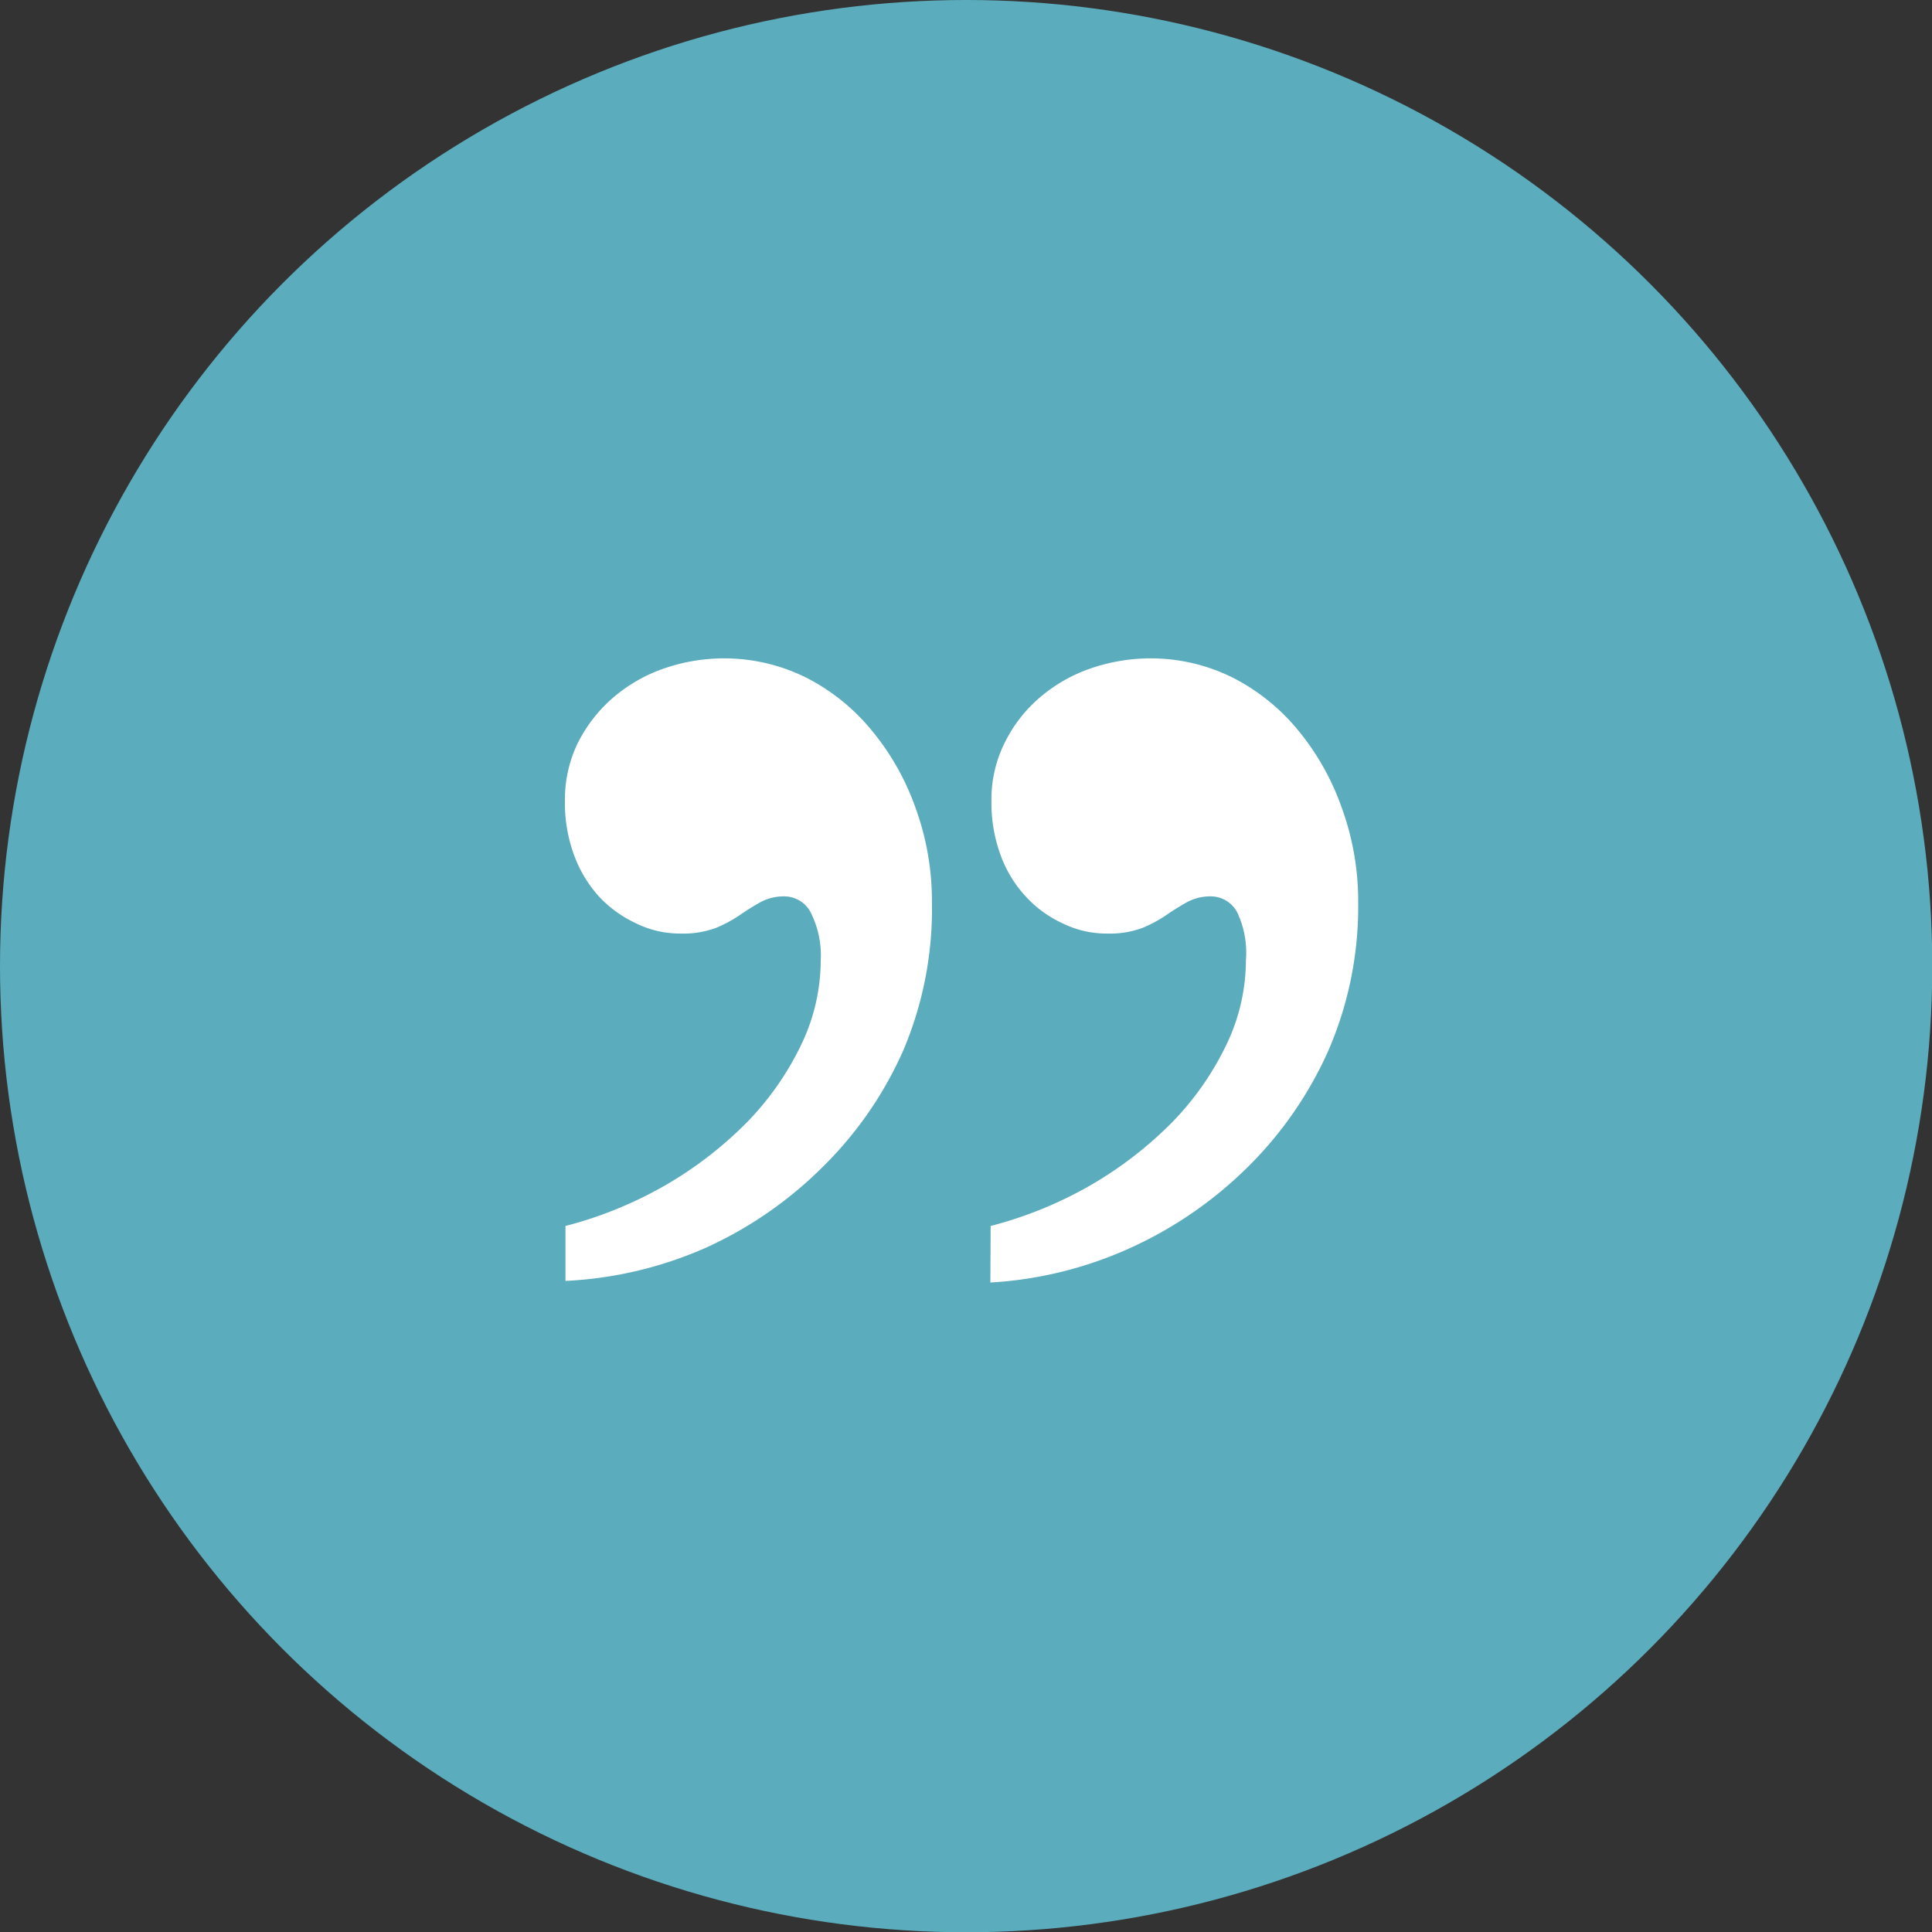 <svg xmlns="http://www.w3.org/2000/svg" viewBox="0 0 71.75 71.75"><rect x="0" y="0" width="71.75" height="71.75" fill="#333333" stroke="none"/><defs><style>.cls-1{fill:#5bacbd;}.cls-2{fill:#fff;}</style></defs><title>QUOTOPAsset 9</title><g id="Layer_2" data-name="Layer 2"><g id="Layer_1-2" data-name="Layer 1"><circle class="cls-1" cx="35.88" cy="35.88" r="35.88"/><path class="cls-2" d="M21,45.53A14.94,14.94,0,0,0,24.74,44a14.41,14.41,0,0,0,3-2.32,10.84,10.84,0,0,0,2-2.85,7.25,7.25,0,0,0,.74-3.16A3.5,3.5,0,0,0,30.16,34a1.11,1.11,0,0,0-1-.71,1.83,1.83,0,0,0-.91.21c-.25.14-.51.3-.77.48a5,5,0,0,1-.89.48,3.53,3.53,0,0,1-1.33.21,3.69,3.69,0,0,1-1.64-.38,4.45,4.45,0,0,1-1.38-1,4.69,4.69,0,0,1-.93-1.56,5.62,5.62,0,0,1-.33-2,4.83,4.83,0,0,1,.45-2.08,5.45,5.45,0,0,1,1.27-1.68,5.78,5.78,0,0,1,1.89-1.12,6.84,6.84,0,0,1,5.34.31,7.59,7.59,0,0,1,2.43,1.95A9.4,9.4,0,0,1,34,30a10.12,10.12,0,0,1,.61,3.53A13.44,13.44,0,0,1,33.55,39a14,14,0,0,1-3,4.34,14.8,14.8,0,0,1-4.34,3A14.58,14.58,0,0,1,21,47.57Zm15.79,0A14.94,14.94,0,0,0,40.53,44a14.41,14.41,0,0,0,3-2.32,10.84,10.84,0,0,0,2-2.85,7.25,7.25,0,0,0,.74-3.16A3.5,3.5,0,0,0,46,34a1.11,1.11,0,0,0-1-.71,1.83,1.83,0,0,0-.91.21c-.25.14-.51.3-.77.48a5,5,0,0,1-.89.48,3.49,3.49,0,0,1-1.33.21,3.69,3.69,0,0,1-1.64-.38,4.3,4.3,0,0,1-1.37-1,4.55,4.55,0,0,1-.94-1.56,5.62,5.62,0,0,1-.33-2,4.69,4.69,0,0,1,.46-2.08,5.27,5.27,0,0,1,1.26-1.68,5.78,5.78,0,0,1,1.89-1.12,6.84,6.84,0,0,1,5.34.31,7.59,7.59,0,0,1,2.43,1.95A9.4,9.4,0,0,1,49.83,30a10.12,10.12,0,0,1,.61,3.53A13.44,13.44,0,0,1,49.34,39a14.19,14.19,0,0,1-3,4.34,15,15,0,0,1-4.35,3,14.58,14.58,0,0,1-5.21,1.29Z"/></g></g></svg>